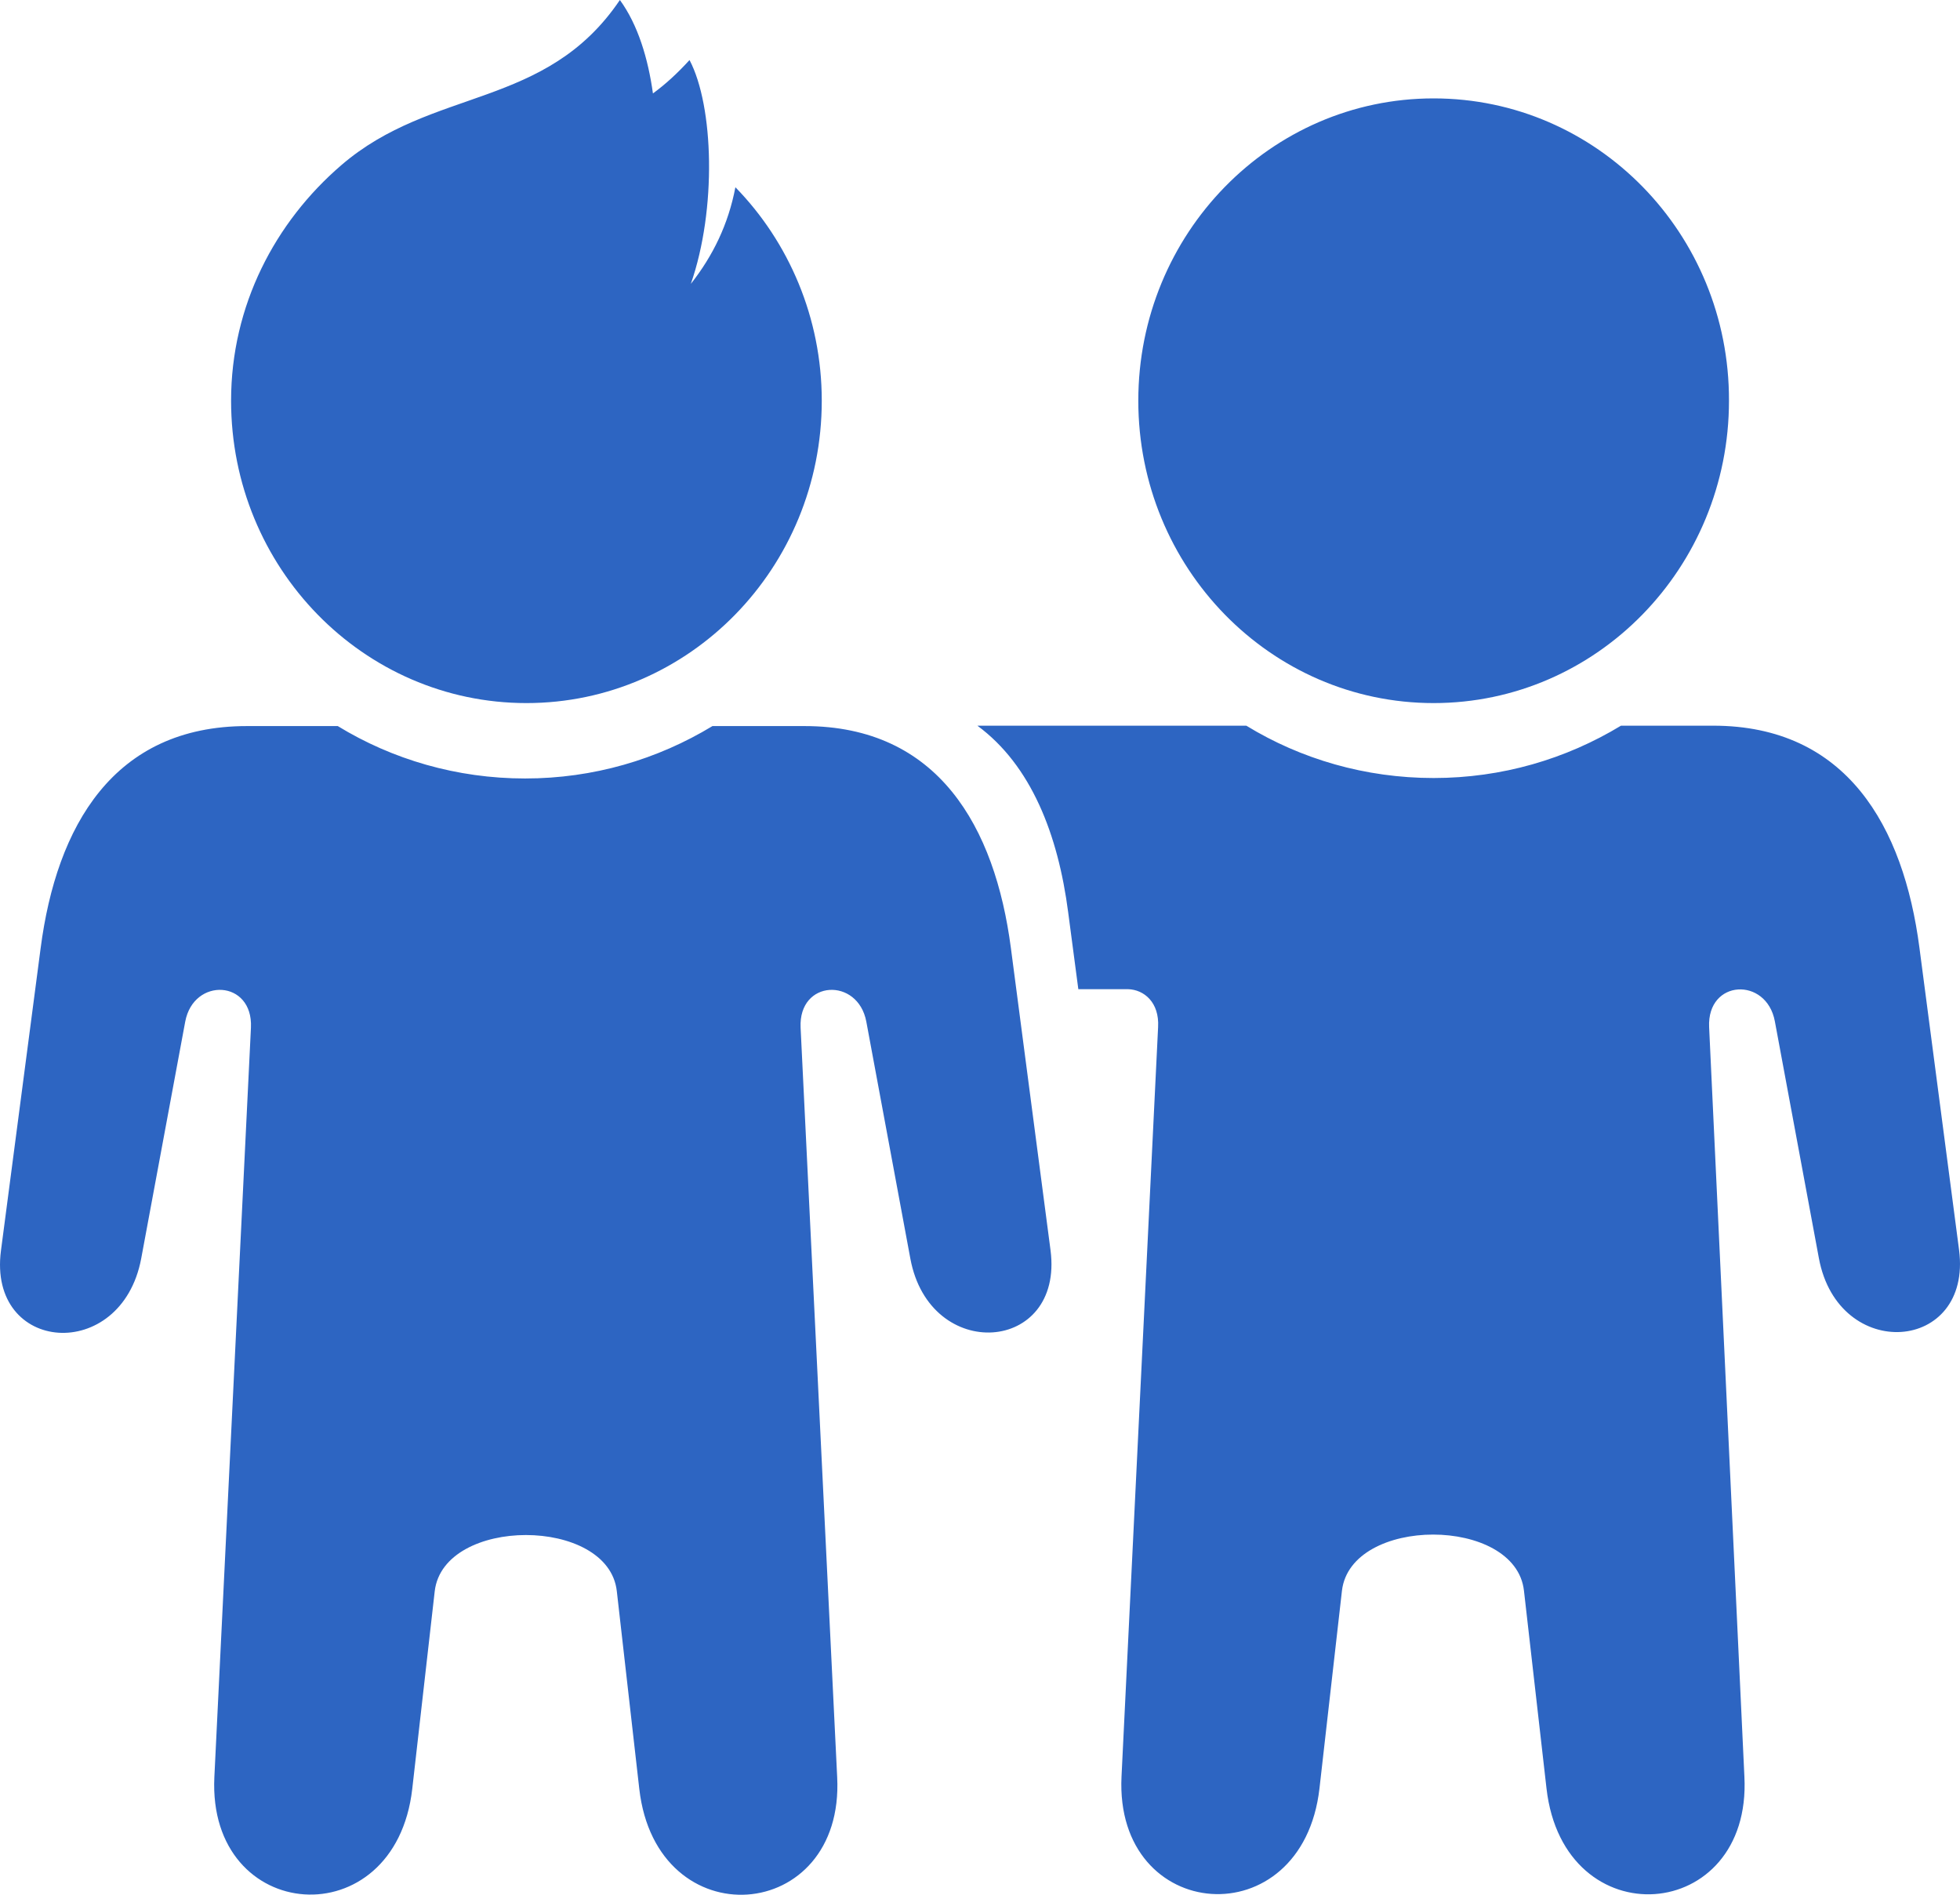 <svg width="30" height="29" viewBox="0 0 30 29" fill="none" xmlns="http://www.w3.org/2000/svg">
<path fill-rule="evenodd" clip-rule="evenodd" d="M3.78 11.113C1.735 11.113 0.865 12.647 0.622 14.512L0.015 19.139C-0.194 20.721 1.857 20.873 2.161 19.264L2.835 15.637C2.963 14.954 3.874 14.995 3.841 15.727L3.281 27.2C3.173 29.452 6.047 29.673 6.31 27.38L6.654 24.354C6.789 23.208 9.313 23.208 9.441 24.354L9.785 27.38C10.048 29.68 12.929 29.452 12.814 27.2L12.254 15.727C12.221 14.995 13.132 14.954 13.26 15.637L13.934 19.264C14.231 20.866 16.282 20.714 16.08 19.139L15.473 14.512C15.23 12.654 14.36 11.113 12.315 11.113H10.905C10.062 11.624 9.083 11.915 8.037 11.915C6.992 11.915 6.006 11.624 5.17 11.113H3.78ZM21.943 1.506C19.447 1.506 17.423 3.578 17.423 6.133C17.423 8.689 19.447 10.761 21.943 10.761C24.44 10.761 26.464 8.689 26.464 6.133C26.471 3.578 24.447 1.506 21.943 1.506ZM16.505 15.14H17.267C17.51 15.147 17.747 15.341 17.726 15.72L17.166 27.193C17.058 29.445 19.933 29.666 20.196 27.373L20.54 24.347C20.675 23.201 23.198 23.201 23.326 24.347L23.671 27.373C23.934 29.673 26.815 29.445 26.7 27.193L26.16 15.72C26.127 14.988 27.038 14.947 27.166 15.631L27.84 19.257C28.137 20.859 30.188 20.707 29.986 19.133L29.379 14.505C29.136 12.647 28.265 11.107 26.221 11.107H24.811C23.968 11.618 22.989 11.908 21.943 11.908C20.898 11.908 19.912 11.618 19.076 11.107H14.96C15.783 11.714 16.195 12.771 16.35 13.966L16.505 15.14ZM9.488 0C9.765 0.38 9.92 0.898 9.994 1.43C10.183 1.292 10.365 1.126 10.554 0.919C10.925 1.623 10.972 3.205 10.574 4.345C10.912 3.916 11.148 3.433 11.256 2.866C12.072 3.702 12.578 4.863 12.578 6.133C12.578 8.689 10.554 10.761 8.058 10.761C5.561 10.761 3.537 8.689 3.537 6.133C3.537 4.676 4.212 3.398 5.224 2.528C6.62 1.326 8.354 1.678 9.488 0Z" fill="#2D65C2"/>
</svg>
